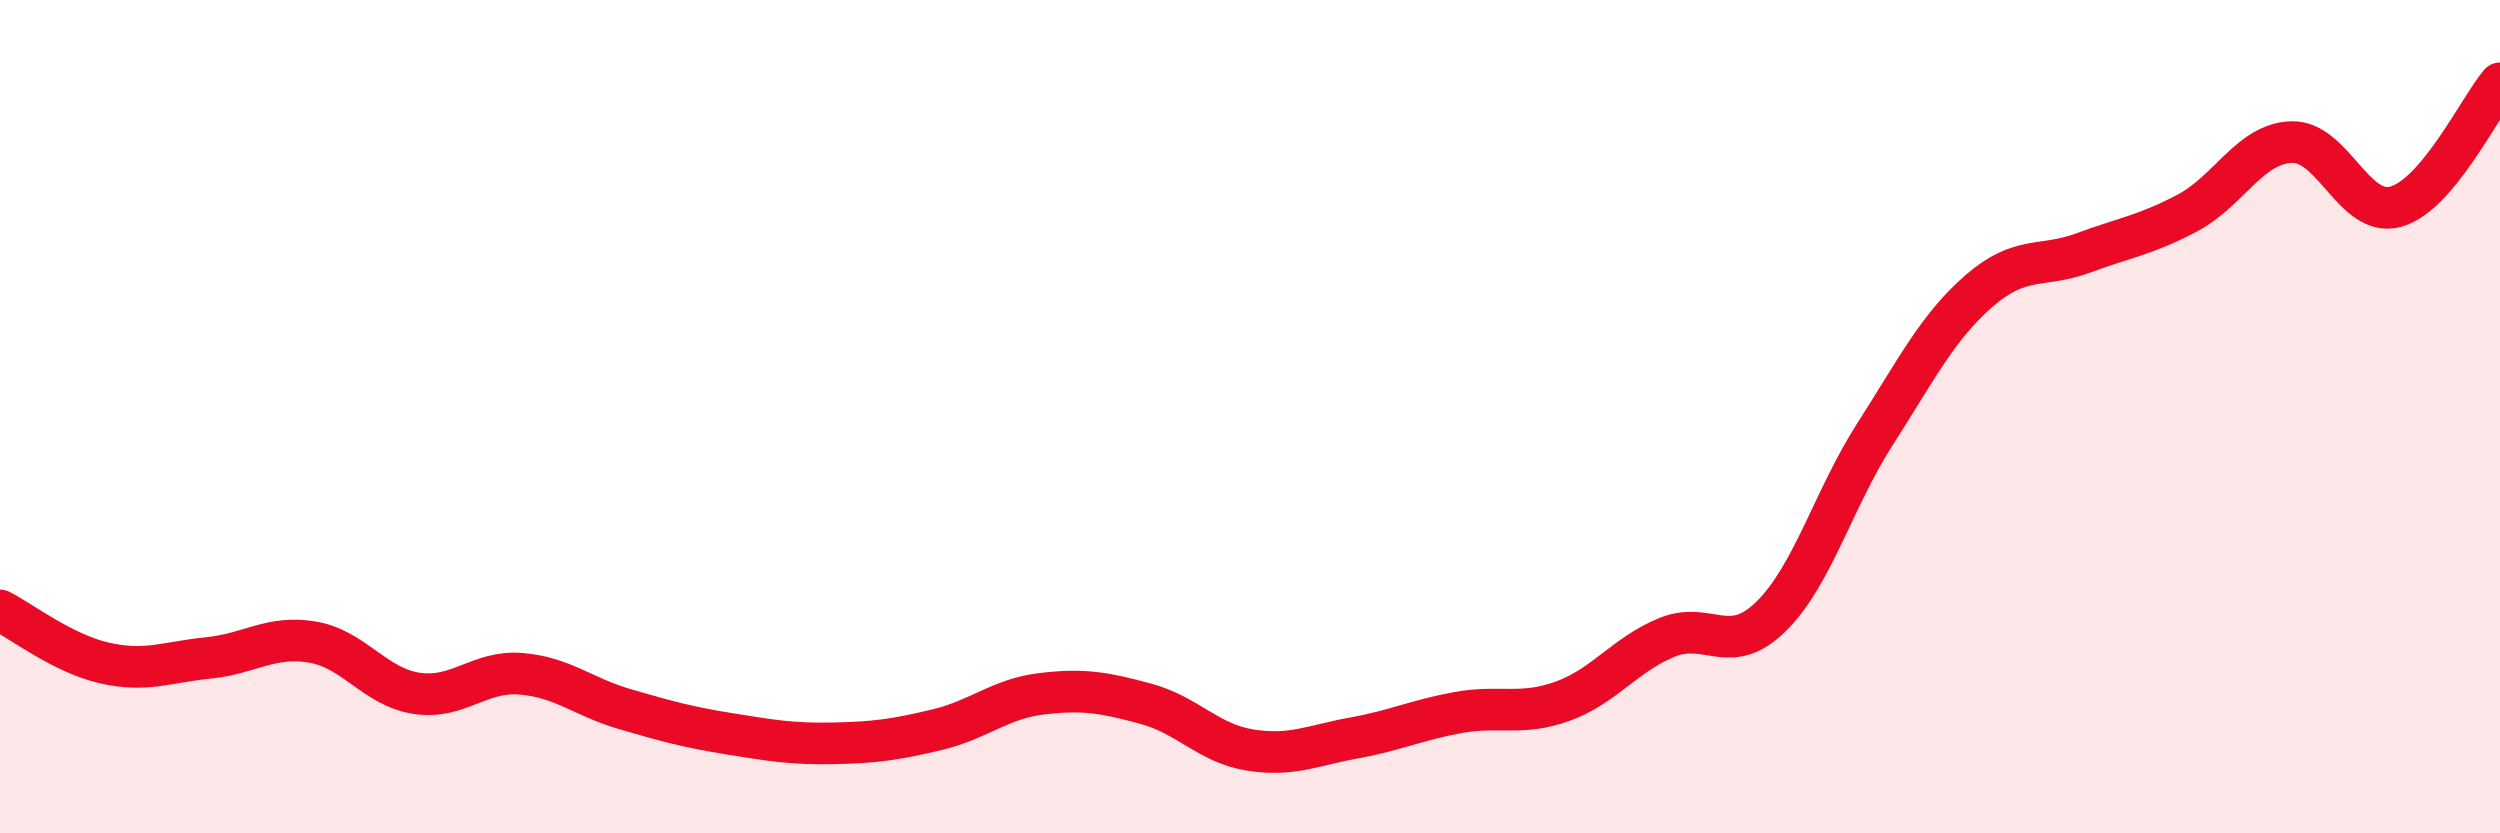 
    <svg width="60" height="20" viewBox="0 0 60 20" xmlns="http://www.w3.org/2000/svg">
      <path
        d="M 0,14.65 C 0.5,14.9 1.5,15.68 2.5,15.91 C 3.5,16.14 4,15.89 5,15.79 C 6,15.69 6.5,15.24 7.5,15.41 C 8.5,15.58 9,16.49 10,16.64 C 11,16.79 11.5,16.09 12.5,16.17 C 13.5,16.25 14,16.73 15,17.02 C 16,17.31 16.5,17.45 17.5,17.61 C 18.5,17.77 19,17.86 20,17.84 C 21,17.82 21.5,17.75 22.5,17.51 C 23.5,17.27 24,16.77 25,16.65 C 26,16.53 26.5,16.62 27.5,16.89 C 28.5,17.16 29,17.84 30,18 C 31,18.16 31.5,17.89 32.5,17.71 C 33.5,17.53 34,17.28 35,17.1 C 36,16.92 36.5,17.19 37.5,16.83 C 38.5,16.47 39,15.71 40,15.3 C 41,14.89 41.5,15.78 42.5,14.8 C 43.5,13.82 44,11.98 45,10.42 C 46,8.86 46.5,7.85 47.5,6.98 C 48.5,6.11 49,6.44 50,6.07 C 51,5.7 51.5,5.64 52.5,5.11 C 53.5,4.58 54,3.44 55,3.41 C 56,3.38 56.5,5.24 57.5,4.96 C 58.5,4.68 59.5,2.59 60,2L60 20L0 20Z"
        fill="#EB0A25"
        opacity="0.1"
        stroke-linecap="round"
        stroke-linejoin="round"
      />
      <path
        d="M 0,14.65 C 0.5,14.9 1.5,15.68 2.5,15.91 C 3.5,16.14 4,15.89 5,15.79 C 6,15.69 6.5,15.24 7.5,15.41 C 8.5,15.58 9,16.49 10,16.64 C 11,16.79 11.5,16.09 12.5,16.17 C 13.5,16.25 14,16.73 15,17.02 C 16,17.31 16.5,17.45 17.5,17.61 C 18.5,17.77 19,17.86 20,17.84 C 21,17.82 21.5,17.75 22.5,17.51 C 23.5,17.27 24,16.77 25,16.65 C 26,16.53 26.5,16.62 27.5,16.89 C 28.5,17.16 29,17.84 30,18 C 31,18.16 31.5,17.89 32.5,17.71 C 33.5,17.53 34,17.28 35,17.1 C 36,16.92 36.5,17.19 37.5,16.83 C 38.5,16.47 39,15.71 40,15.3 C 41,14.89 41.5,15.78 42.5,14.8 C 43.5,13.82 44,11.98 45,10.42 C 46,8.86 46.5,7.85 47.5,6.98 C 48.5,6.11 49,6.44 50,6.07 C 51,5.7 51.5,5.64 52.5,5.11 C 53.5,4.58 54,3.44 55,3.41 C 56,3.38 56.5,5.24 57.5,4.96 C 58.5,4.68 59.5,2.59 60,2"
        stroke="#EB0A25"
        stroke-width="1"
        fill="none"
        stroke-linecap="round"
        stroke-linejoin="round"
      />
    </svg>
  
